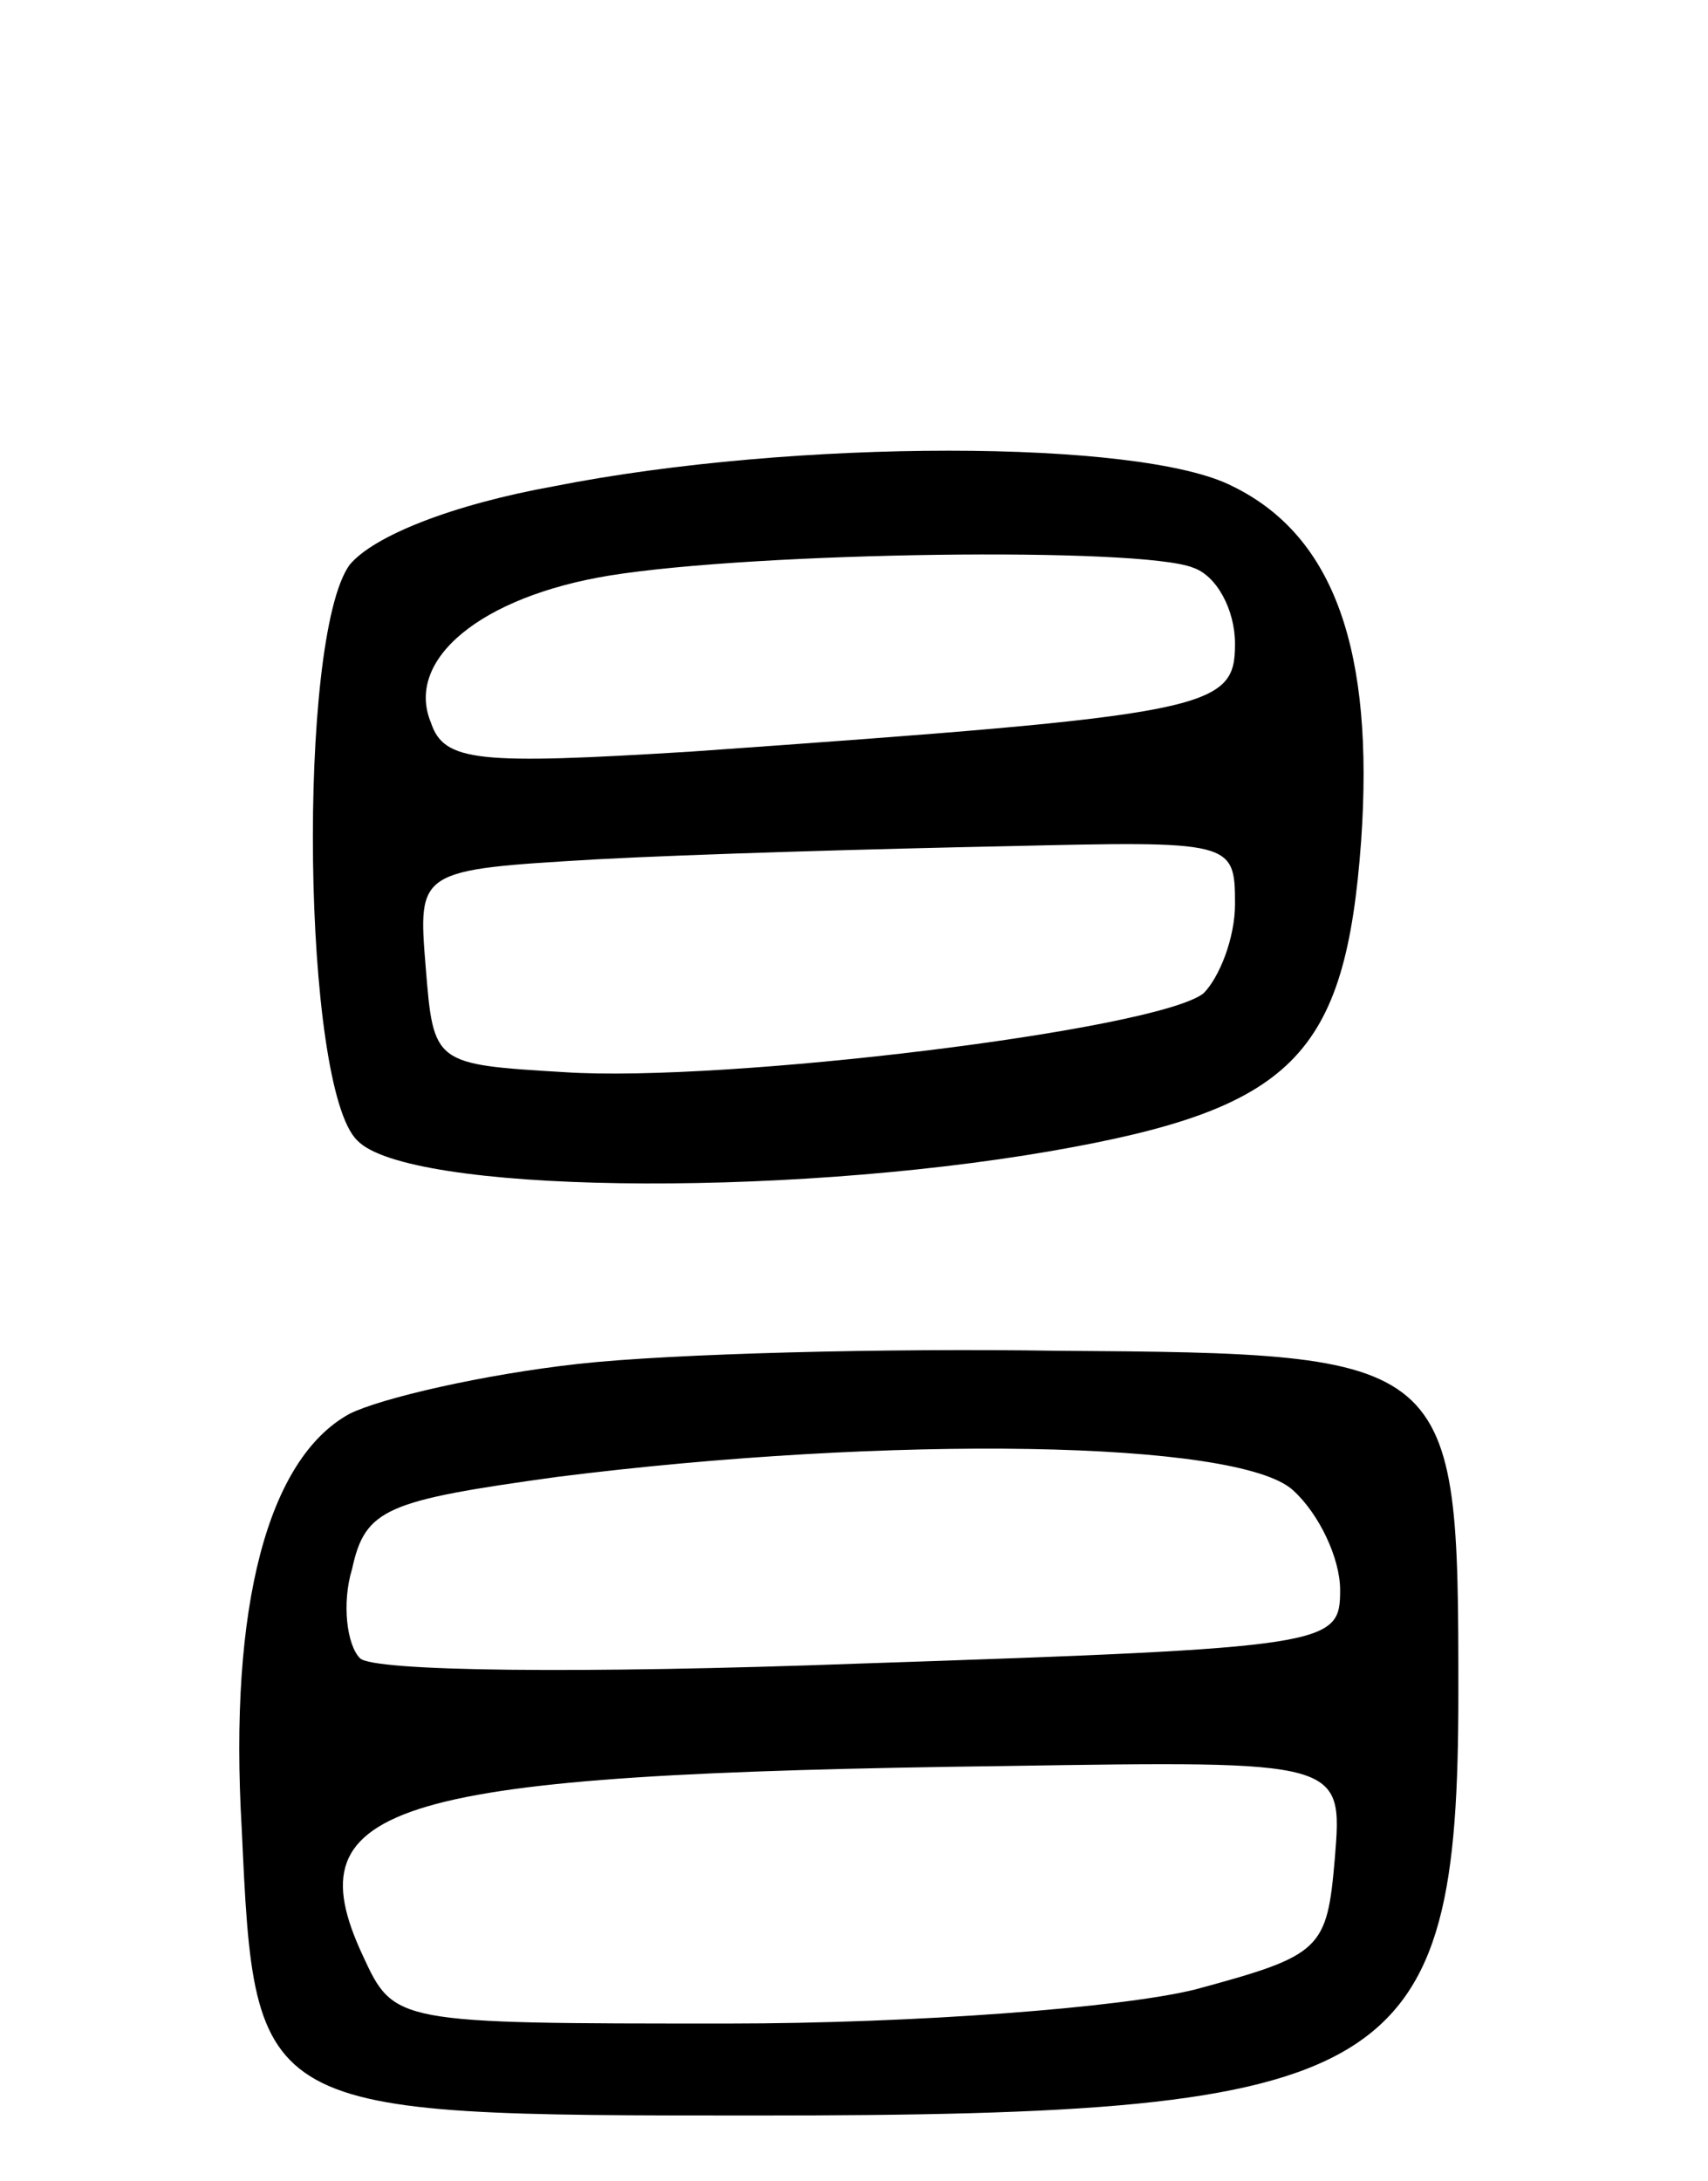 <svg version="1.0" xmlns="http://www.w3.org/2000/svg" width="65" height="83" viewBox="0 0 65 83" ><g transform="translate(0,83) scale(0.1,-0.1)" ><path d="M211 645 c-39 -7 -69 -19 -78 -30 -20 -28 -18 -199 3 -219 19 -20 160 -22 264 -4 92 16 112 36 118 118 5 72 -10 116 -49 135 -35 18 -167 18 -258 0z m243 -31 c9 -3 16 -16 16 -29 0 -25 -9 -27 -207 -41 -81 -5 -94 -4 -99 11 -10 24 19 48 68 56 56 9 202 11 222 3z m16 -128 c0 -13 -6 -28 -12 -34 -18 -14 -182 -34 -243 -30 -50 3 -50 3 -53 40 -3 37 -3 37 65 41 37 2 107 4 156 5 86 2 87 2 87 -22z"/><path d="M220 311 c-36 -4 -75 -13 -87 -19 -31 -17 -46 -73 -41 -158 5 -109 5 -109 196 -109 244 0 267 14 267 161 0 128 -1 129 -153 130 -64 1 -146 -1 -182 -5z m272 -48 c10 -9 18 -26 18 -38 0 -21 -3 -22 -182 -28 -108 -4 -186 -3 -191 2 -5 5 -7 21 -3 34 5 23 13 26 78 35 127 16 259 14 280 -5z m16 -140 c-3 -35 -5 -37 -53 -50 -28 -7 -107 -13 -178 -13 -127 0 -127 0 -139 26 -27 58 11 69 245 72 128 2 128 2 125 -35z"/></g></svg> 

